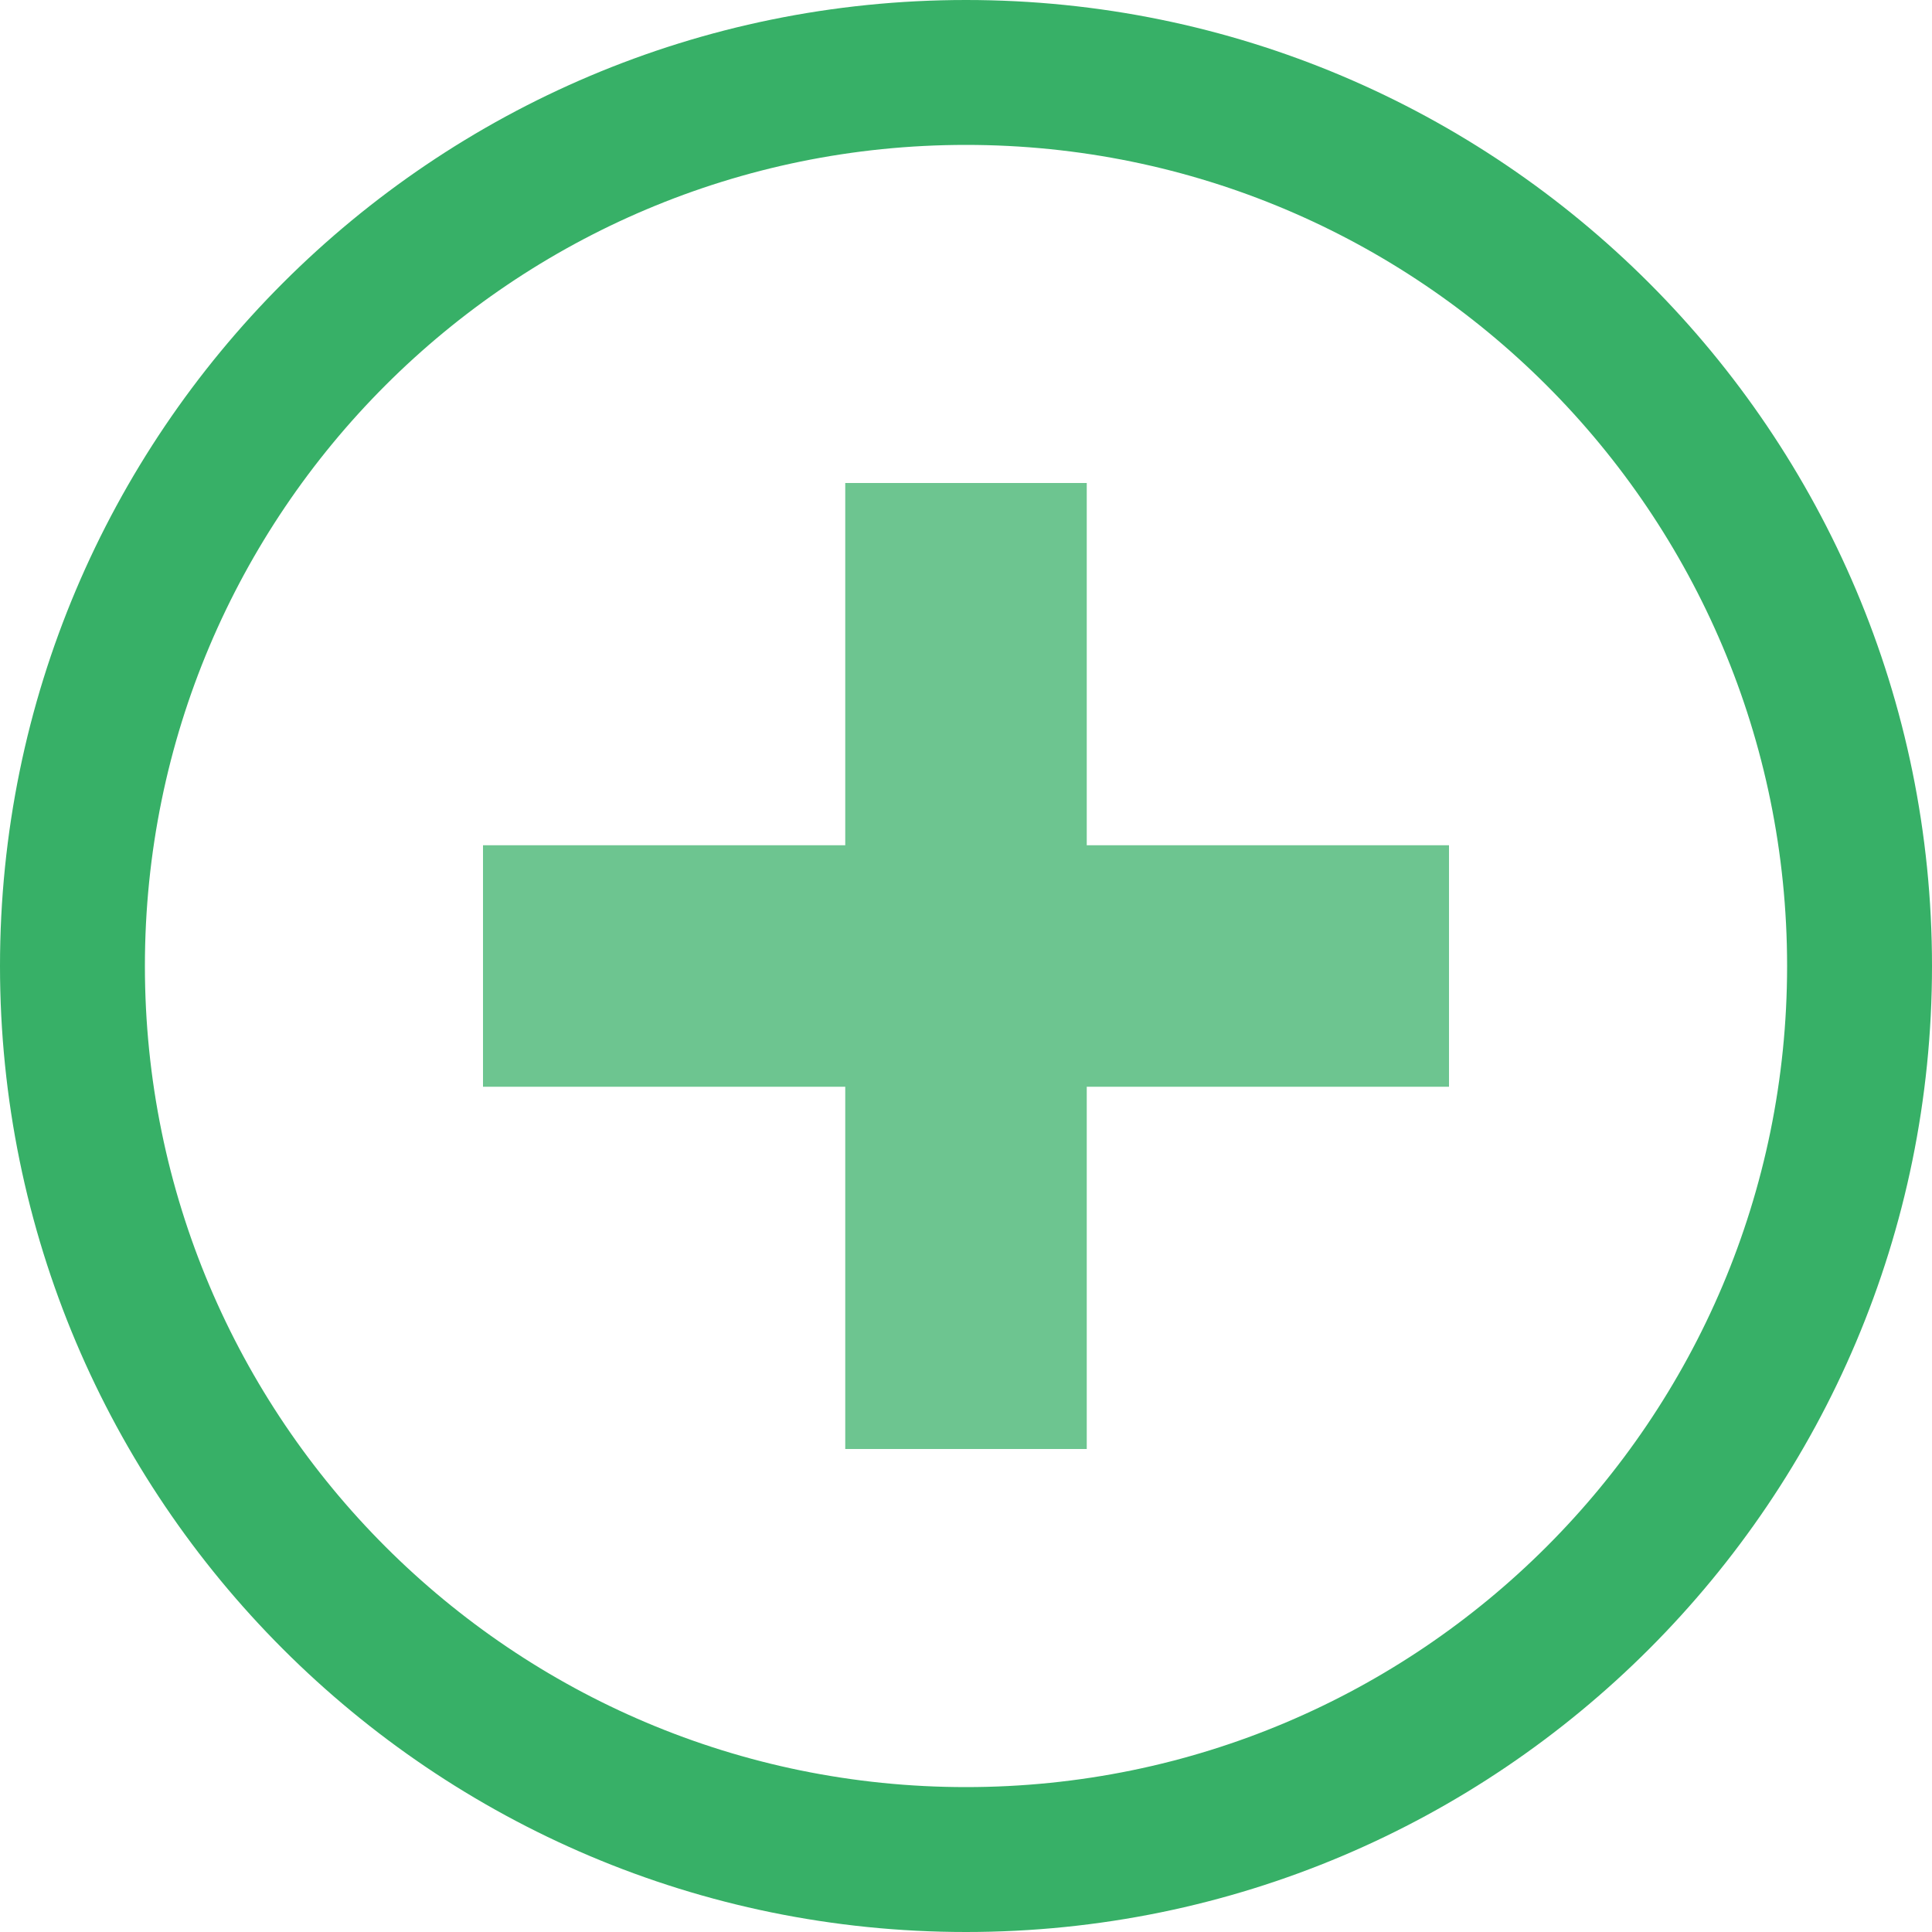 <?xml version="1.0" encoding="UTF-8" standalone="no"?>
<svg width="16px" height="16px" viewBox="0 0 16 16" version="1.1" xmlns="http://www.w3.org/2000/svg" xmlns:xlink="http://www.w3.org/1999/xlink" xmlns:sketch="http://www.bohemiancoding.com/sketch/ns">
    <!-- Generator: Sketch 3.4.2 (15855) - http://www.bohemiancoding.com/sketch -->
    <title>modal-add</title>
    <desc>Created with Sketch.</desc>
    <defs></defs>
    <g id="Page-1" stroke="none" stroke-width="1" fill="none" fill-rule="evenodd" sketch:type="MSPage">
        <g id="SVG-Assets" sketch:type="MSArtboardGroup" transform="translate(-551, -664)">
            <g id="modal-add" sketch:type="MSLayerGroup" transform="translate(551, 664)">
                <path d="M8,14.8 L8,14.8 C11.756,14.8 14.8,11.756 14.8,8 C14.8,4.244 11.756,1.2 8,1.2 C4.244,1.2 1.2,4.244 1.2,8 C1.2,11.756 4.244,14.8 8,14.8 L8,14.8 Z M8,16 L8,16 C3.582,16 0,12.418 0,8 C0,3.582 3.582,1.13686838e-13 8,1.13686838e-13 C12.418,1.13686838e-13 16,3.582 16,8 C16,12.418 12.418,16 8,16 L8,16 Z" id="Shape" fill="#37B067" sketch:type="MSShapeGroup"></path>
                <path d="M9,4 L7,4 L7,7 L4,7 L4,9 L7,9 L7,12 L9,12 L9,9 L12,9 L12,7 L9,7 L9,4 Z" id="Rectangle-37" fill="#6DC590" sketch:type="MSShapeGroup"></path>
            </g>
        </g>
    </g>
</svg>
